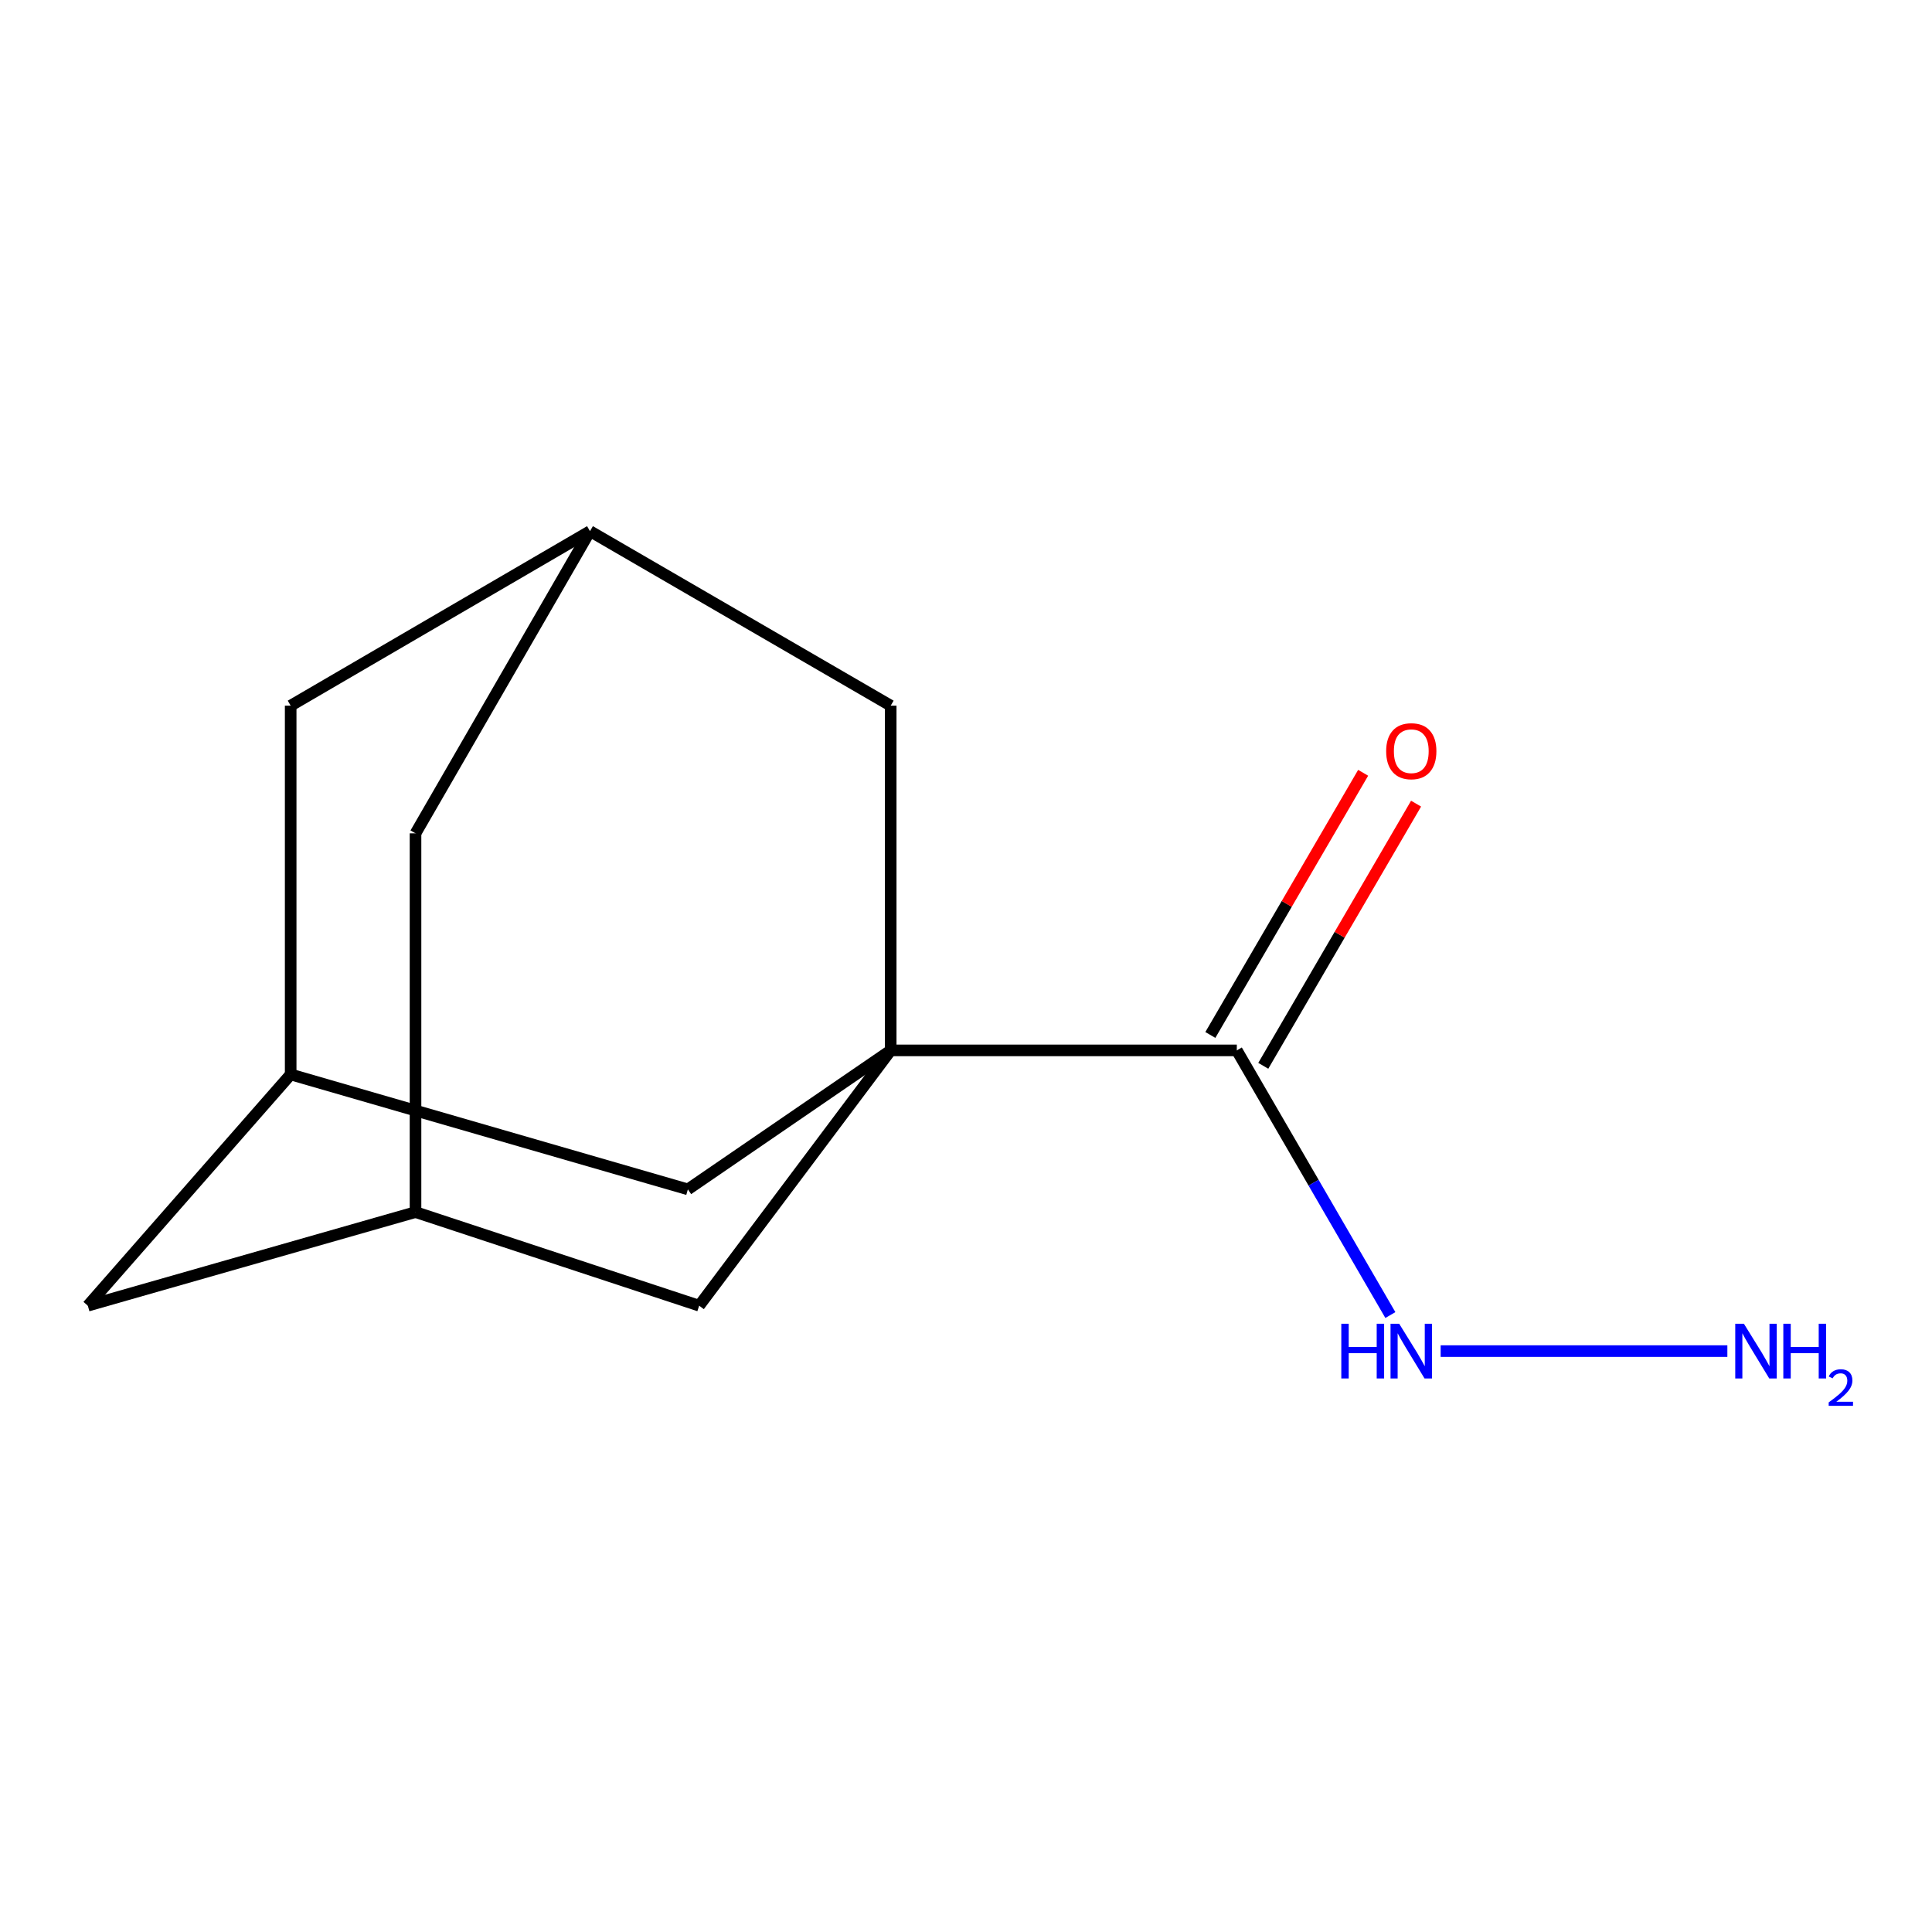 <?xml version='1.0' encoding='iso-8859-1'?>
<svg version='1.1' baseProfile='full'
              xmlns='http://www.w3.org/2000/svg'
                      xmlns:rdkit='http://www.rdkit.org/xml'
                      xmlns:xlink='http://www.w3.org/1999/xlink'
                  xml:space='preserve'
width='1000px' height='1000px' viewBox='0 0 1000 1000'>
<!-- END OF HEADER -->
<rect style='opacity:1.0;fill:#FFFFFF;stroke:none' width='1000' height='1000' x='0' y='0'> </rect>
<path class='bond-0' d='M 461.024,543.68 L 640.172,543.68' style='fill:none;fill-rule:evenodd;stroke:#000000;stroke-width:6px;stroke-linecap:butt;stroke-linejoin:miter;stroke-opacity:1' />
<path class='bond-1' d='M 461.024,543.68 L 356.044,615.61' style='fill:none;fill-rule:evenodd;stroke:#000000;stroke-width:6px;stroke-linecap:butt;stroke-linejoin:miter;stroke-opacity:1' />
<path class='bond-2' d='M 461.024,543.68 L 361.893,675.825' style='fill:none;fill-rule:evenodd;stroke:#000000;stroke-width:6px;stroke-linecap:butt;stroke-linejoin:miter;stroke-opacity:1' />
<path class='bond-3' d='M 461.024,543.68 L 461.024,365.254' style='fill:none;fill-rule:evenodd;stroke:#000000;stroke-width:6px;stroke-linecap:butt;stroke-linejoin:miter;stroke-opacity:1' />
<path class='bond-7' d='M 653.871,551.664 L 693.415,483.814' style='fill:none;fill-rule:evenodd;stroke:#000000;stroke-width:6px;stroke-linecap:butt;stroke-linejoin:miter;stroke-opacity:1' />
<path class='bond-7' d='M 693.415,483.814 L 732.96,415.965' style='fill:none;fill-rule:evenodd;stroke:#FF0000;stroke-width:6px;stroke-linecap:butt;stroke-linejoin:miter;stroke-opacity:1' />
<path class='bond-7' d='M 626.473,535.696 L 666.018,467.846' style='fill:none;fill-rule:evenodd;stroke:#000000;stroke-width:6px;stroke-linecap:butt;stroke-linejoin:miter;stroke-opacity:1' />
<path class='bond-7' d='M 666.018,467.846 L 705.563,399.997' style='fill:none;fill-rule:evenodd;stroke:#FF0000;stroke-width:6px;stroke-linecap:butt;stroke-linejoin:miter;stroke-opacity:1' />
<path class='bond-8' d='M 640.172,543.68 L 679.912,612.174' style='fill:none;fill-rule:evenodd;stroke:#000000;stroke-width:6px;stroke-linecap:butt;stroke-linejoin:miter;stroke-opacity:1' />
<path class='bond-8' d='M 679.912,612.174 L 719.652,680.668' style='fill:none;fill-rule:evenodd;stroke:#0000FF;stroke-width:6px;stroke-linecap:butt;stroke-linejoin:miter;stroke-opacity:1' />
<path class='bond-4' d='M 356.044,615.61 L 150.452,556.135' style='fill:none;fill-rule:evenodd;stroke:#000000;stroke-width:6px;stroke-linecap:butt;stroke-linejoin:miter;stroke-opacity:1' />
<path class='bond-5' d='M 361.893,675.825 L 215.072,627.378' style='fill:none;fill-rule:evenodd;stroke:#000000;stroke-width:6px;stroke-linecap:butt;stroke-linejoin:miter;stroke-opacity:1' />
<path class='bond-6' d='M 461.024,365.254 L 305.377,274.931' style='fill:none;fill-rule:evenodd;stroke:#000000;stroke-width:6px;stroke-linecap:butt;stroke-linejoin:miter;stroke-opacity:1' />
<path class='bond-14' d='M 150.452,556.135 L 150.452,365.254' style='fill:none;fill-rule:evenodd;stroke:#000000;stroke-width:6px;stroke-linecap:butt;stroke-linejoin:miter;stroke-opacity:1' />
<path class='bond-15' d='M 150.452,556.135 L 45.455,675.825' style='fill:none;fill-rule:evenodd;stroke:#000000;stroke-width:6px;stroke-linecap:butt;stroke-linejoin:miter;stroke-opacity:1' />
<path class='bond-11' d='M 215.072,627.378 L 45.455,675.825' style='fill:none;fill-rule:evenodd;stroke:#000000;stroke-width:6px;stroke-linecap:butt;stroke-linejoin:miter;stroke-opacity:1' />
<path class='bond-13' d='M 215.072,627.378 L 215.072,431.336' style='fill:none;fill-rule:evenodd;stroke:#000000;stroke-width:6px;stroke-linecap:butt;stroke-linejoin:miter;stroke-opacity:1' />
<path class='bond-9' d='M 305.377,274.931 L 150.452,365.254' style='fill:none;fill-rule:evenodd;stroke:#000000;stroke-width:6px;stroke-linecap:butt;stroke-linejoin:miter;stroke-opacity:1' />
<path class='bond-10' d='M 305.377,274.931 L 215.072,431.336' style='fill:none;fill-rule:evenodd;stroke:#000000;stroke-width:6px;stroke-linecap:butt;stroke-linejoin:miter;stroke-opacity:1' />
<path class='bond-12' d='M 745.678,699.327 L 894.082,699.327' style='fill:none;fill-rule:evenodd;stroke:#0000FF;stroke-width:6px;stroke-linecap:butt;stroke-linejoin:miter;stroke-opacity:1' />
<path  class='atom-8' d='M 717.477 388.817
Q 717.477 382.017, 720.837 378.217
Q 724.197 374.417, 730.477 374.417
Q 736.757 374.417, 740.117 378.217
Q 743.477 382.017, 743.477 388.817
Q 743.477 395.697, 740.077 399.617
Q 736.677 403.497, 730.477 403.497
Q 724.237 403.497, 720.837 399.617
Q 717.477 395.737, 717.477 388.817
M 730.477 400.297
Q 734.797 400.297, 737.117 397.417
Q 739.477 394.497, 739.477 388.817
Q 739.477 383.257, 737.117 380.457
Q 734.797 377.617, 730.477 377.617
Q 726.157 377.617, 723.797 380.417
Q 721.477 383.217, 721.477 388.817
Q 721.477 394.537, 723.797 397.417
Q 726.157 400.297, 730.477 400.297
' fill='#FF0000'/>
<path  class='atom-9' d='M 694.257 685.167
L 698.097 685.167
L 698.097 697.207
L 712.577 697.207
L 712.577 685.167
L 716.417 685.167
L 716.417 713.487
L 712.577 713.487
L 712.577 700.407
L 698.097 700.407
L 698.097 713.487
L 694.257 713.487
L 694.257 685.167
' fill='#0000FF'/>
<path  class='atom-9' d='M 724.217 685.167
L 733.497 700.167
Q 734.417 701.647, 735.897 704.327
Q 737.377 707.007, 737.457 707.167
L 737.457 685.167
L 741.217 685.167
L 741.217 713.487
L 737.337 713.487
L 727.377 697.087
Q 726.217 695.167, 724.977 692.967
Q 723.777 690.767, 723.417 690.087
L 723.417 713.487
L 719.737 713.487
L 719.737 685.167
L 724.217 685.167
' fill='#0000FF'/>
<path  class='atom-13' d='M 902.643 685.167
L 911.923 700.167
Q 912.843 701.647, 914.323 704.327
Q 915.803 707.007, 915.883 707.167
L 915.883 685.167
L 919.643 685.167
L 919.643 713.487
L 915.763 713.487
L 905.803 697.087
Q 904.643 695.167, 903.403 692.967
Q 902.203 690.767, 901.843 690.087
L 901.843 713.487
L 898.163 713.487
L 898.163 685.167
L 902.643 685.167
' fill='#0000FF'/>
<path  class='atom-13' d='M 923.043 685.167
L 926.883 685.167
L 926.883 697.207
L 941.363 697.207
L 941.363 685.167
L 945.203 685.167
L 945.203 713.487
L 941.363 713.487
L 941.363 700.407
L 926.883 700.407
L 926.883 713.487
L 923.043 713.487
L 923.043 685.167
' fill='#0000FF'/>
<path  class='atom-13' d='M 946.576 712.493
Q 947.262 710.724, 948.899 709.747
Q 950.536 708.744, 952.806 708.744
Q 955.631 708.744, 957.215 710.275
Q 958.799 711.807, 958.799 714.526
Q 958.799 717.298, 956.74 719.885
Q 954.707 722.472, 950.483 725.535
L 959.116 725.535
L 959.116 727.647
L 946.523 727.647
L 946.523 725.878
Q 950.008 723.396, 952.067 721.548
Q 954.153 719.7, 955.156 718.037
Q 956.159 716.374, 956.159 714.658
Q 956.159 712.863, 955.261 711.859
Q 954.364 710.856, 952.806 710.856
Q 951.301 710.856, 950.298 711.463
Q 949.295 712.071, 948.582 713.417
L 946.576 712.493
' fill='#0000FF'/>
</svg>
